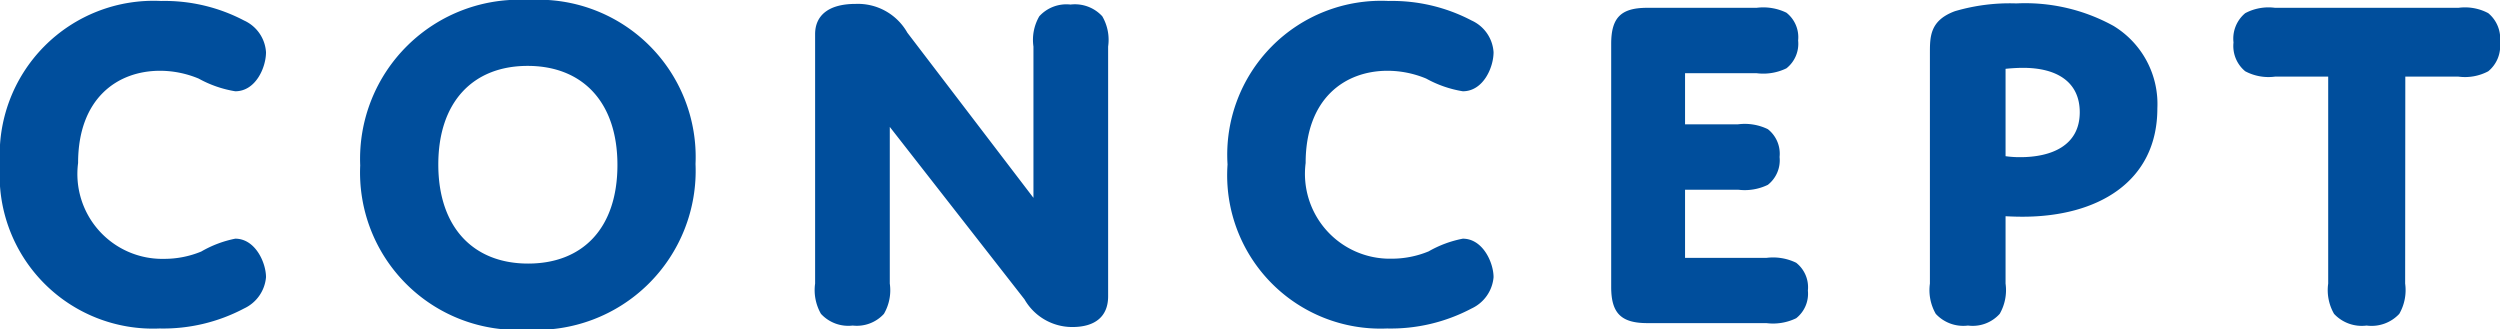 <svg xmlns="http://www.w3.org/2000/svg" width="76.83" height="10.125"><path d="M2.4 5.01c0-1.98 1.2-2.835 2.52-2.835a3.1 3.1 0 011.185.24 3.465 3.465 0 001.125.39c.63 0 .945-.735.945-1.2A1.149 1.149 0 007.5.63a5.251 5.251 0 00-2.55-.6A4.729 4.729 0 000 5.055a4.712 4.712 0 004.905 5.04A5.308 5.308 0 007.5 9.48a1.17 1.17 0 00.675-.96c0-.45-.33-1.185-.945-1.185a3.4 3.4 0 00-1.045.395 2.971 2.971 0 01-1.14.225A2.608 2.608 0 012.4 5.01zm8.67.075a4.835 4.835 0 005.13 5.045 4.89 4.89 0 005.175-5.09A4.835 4.835 0 0016.245 0a4.89 4.89 0 00-5.175 5.085zm2.4-.03c0-1.92 1.065-3.03 2.745-3.03s2.76 1.105 2.76 3.045S17.91 8.1 16.23 8.1s-2.76-1.11-2.76-3.045zM27.345 3.9l4.14 5.3a1.689 1.689 0 001.47.85c.69 0 1.1-.315 1.1-.945V1.43a1.441 1.441 0 00-.18-.93A1.14 1.14 0 0032.9.14a1.127 1.127 0 00-.96.36 1.441 1.441 0 00-.18.93v4.65l-3.875-5.075a1.746 1.746 0 00-1.59-.885c-.84 0-1.245.36-1.245.93v7.665a1.463 1.463 0 00.18.93 1.14 1.14 0 00.975.36 1.127 1.127 0 00.96-.36 1.441 1.441 0 00.18-.93zm12.78 1.11c0-1.98 1.2-2.835 2.52-2.835a3.1 3.1 0 011.185.24 3.465 3.465 0 001.125.39c.63 0 .945-.735.945-1.2a1.149 1.149 0 00-.675-.975 5.251 5.251 0 00-2.55-.6 4.729 4.729 0 00-4.95 5.025 4.712 4.712 0 004.9 5.04 5.308 5.308 0 002.6-.615 1.17 1.17 0 00.675-.96c0-.45-.33-1.185-.945-1.185a3.4 3.4 0 00-1.05.39 2.971 2.971 0 01-1.14.225 2.608 2.608 0 01-2.64-2.94zm11.66-2.76h2.2a1.627 1.627 0 00.915-.15.959.959 0 00.36-.855.959.959 0 00-.36-.855 1.627 1.627 0 00-.915-.15h-3.36c-.81 0-1.11.3-1.11 1.11v7.47c0 .8.3 1.11 1.11 1.11h3.66a1.627 1.627 0 00.915-.15.959.959 0 00.36-.85.959.959 0 00-.36-.855 1.627 1.627 0 00-.915-.15h-2.5V5.83h1.63a1.627 1.627 0 00.915-.15.959.959 0 00.36-.855.959.959 0 00-.36-.855 1.627 1.627 0 00-.915-.15h-1.63zM66.3 3.33A2.806 2.806 0 0064.95.795a5.617 5.617 0 00-2.985-.69 5.956 5.956 0 00-1.89.24c-.765.285-.765.78-.765 1.29v7.08a1.463 1.463 0 00.18.93 1.15 1.15 0 00.99.36 1.117 1.117 0 00.975-.36 1.463 1.463 0 00.18-.93v-2.07s.24.015.525.015c2.295 0 4.14-1.065 4.14-3.33zm-4.665-1.215s.27-.03.54-.03c1.02 0 1.74.42 1.74 1.365 0 1.035-.885 1.38-1.83 1.38a3.022 3.022 0 01-.45-.03zm12.285.24h1.635a1.523 1.523 0 00.915-.165 1.006 1.006 0 00.36-.885 1.018 1.018 0 00-.36-.9 1.523 1.523 0 00-.915-.165h-5.64A1.523 1.523 0 0069 .405a1.018 1.018 0 00-.36.9 1.006 1.006 0 00.36.885 1.523 1.523 0 00.915.165h1.635v6.36a1.463 1.463 0 00.18.93 1.164 1.164 0 001 .36 1.164 1.164 0 001.005-.36 1.463 1.463 0 00.18-.93z" fill="#004e9c"/></svg>
